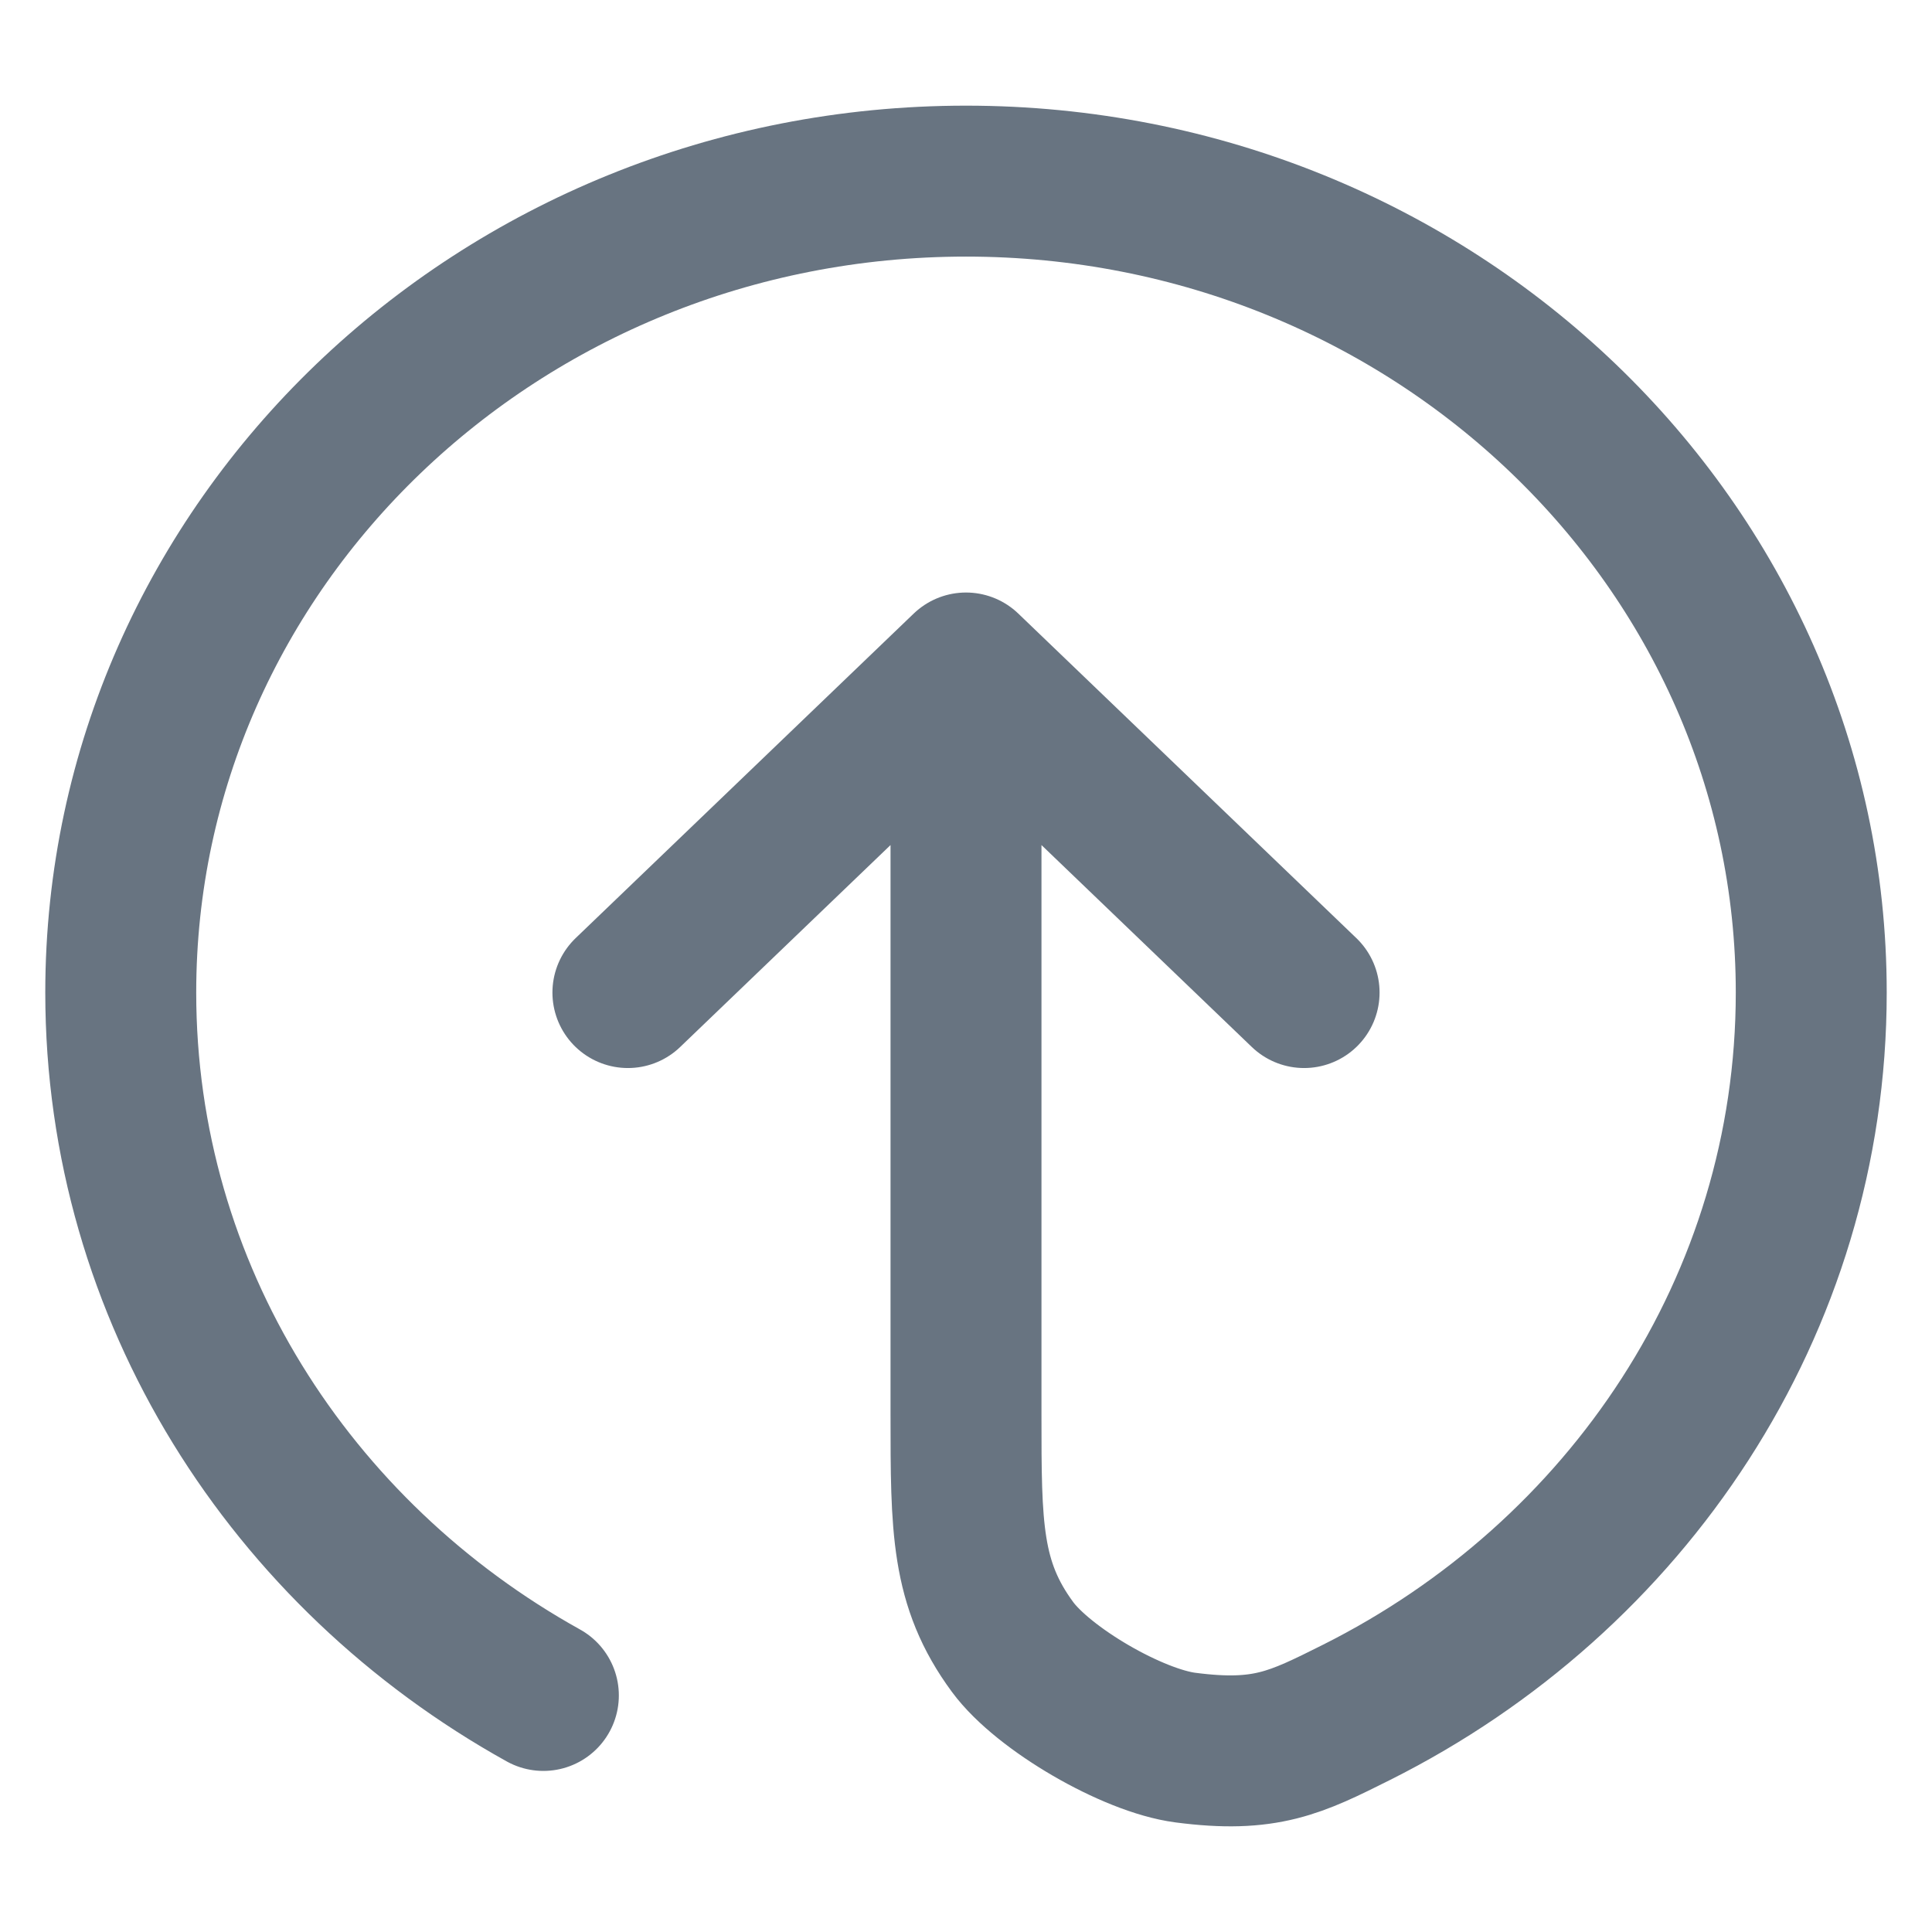 <svg width="32" height="32" viewBox="0 0 32 32" fill="none" xmlns="http://www.w3.org/2000/svg">
<path d="M21.6 16.44L16 11.064M16 11.064L10.4 16.44M16 11.064V23.428C16 25.298 16 26.232 16.771 27.279C17.283 27.974 18.757 28.832 19.636 28.946C20.959 29.118 21.461 28.866 22.466 28.363C26.943 26.121 30 21.623 30 16.44C30 9.017 23.732 3 16 3C8.268 3 2 9.017 2 16.44C2 21.414 4.815 25.758 9 28.082" stroke="#687481" stroke-width="2.5" stroke-linecap="round"/>
</svg>
